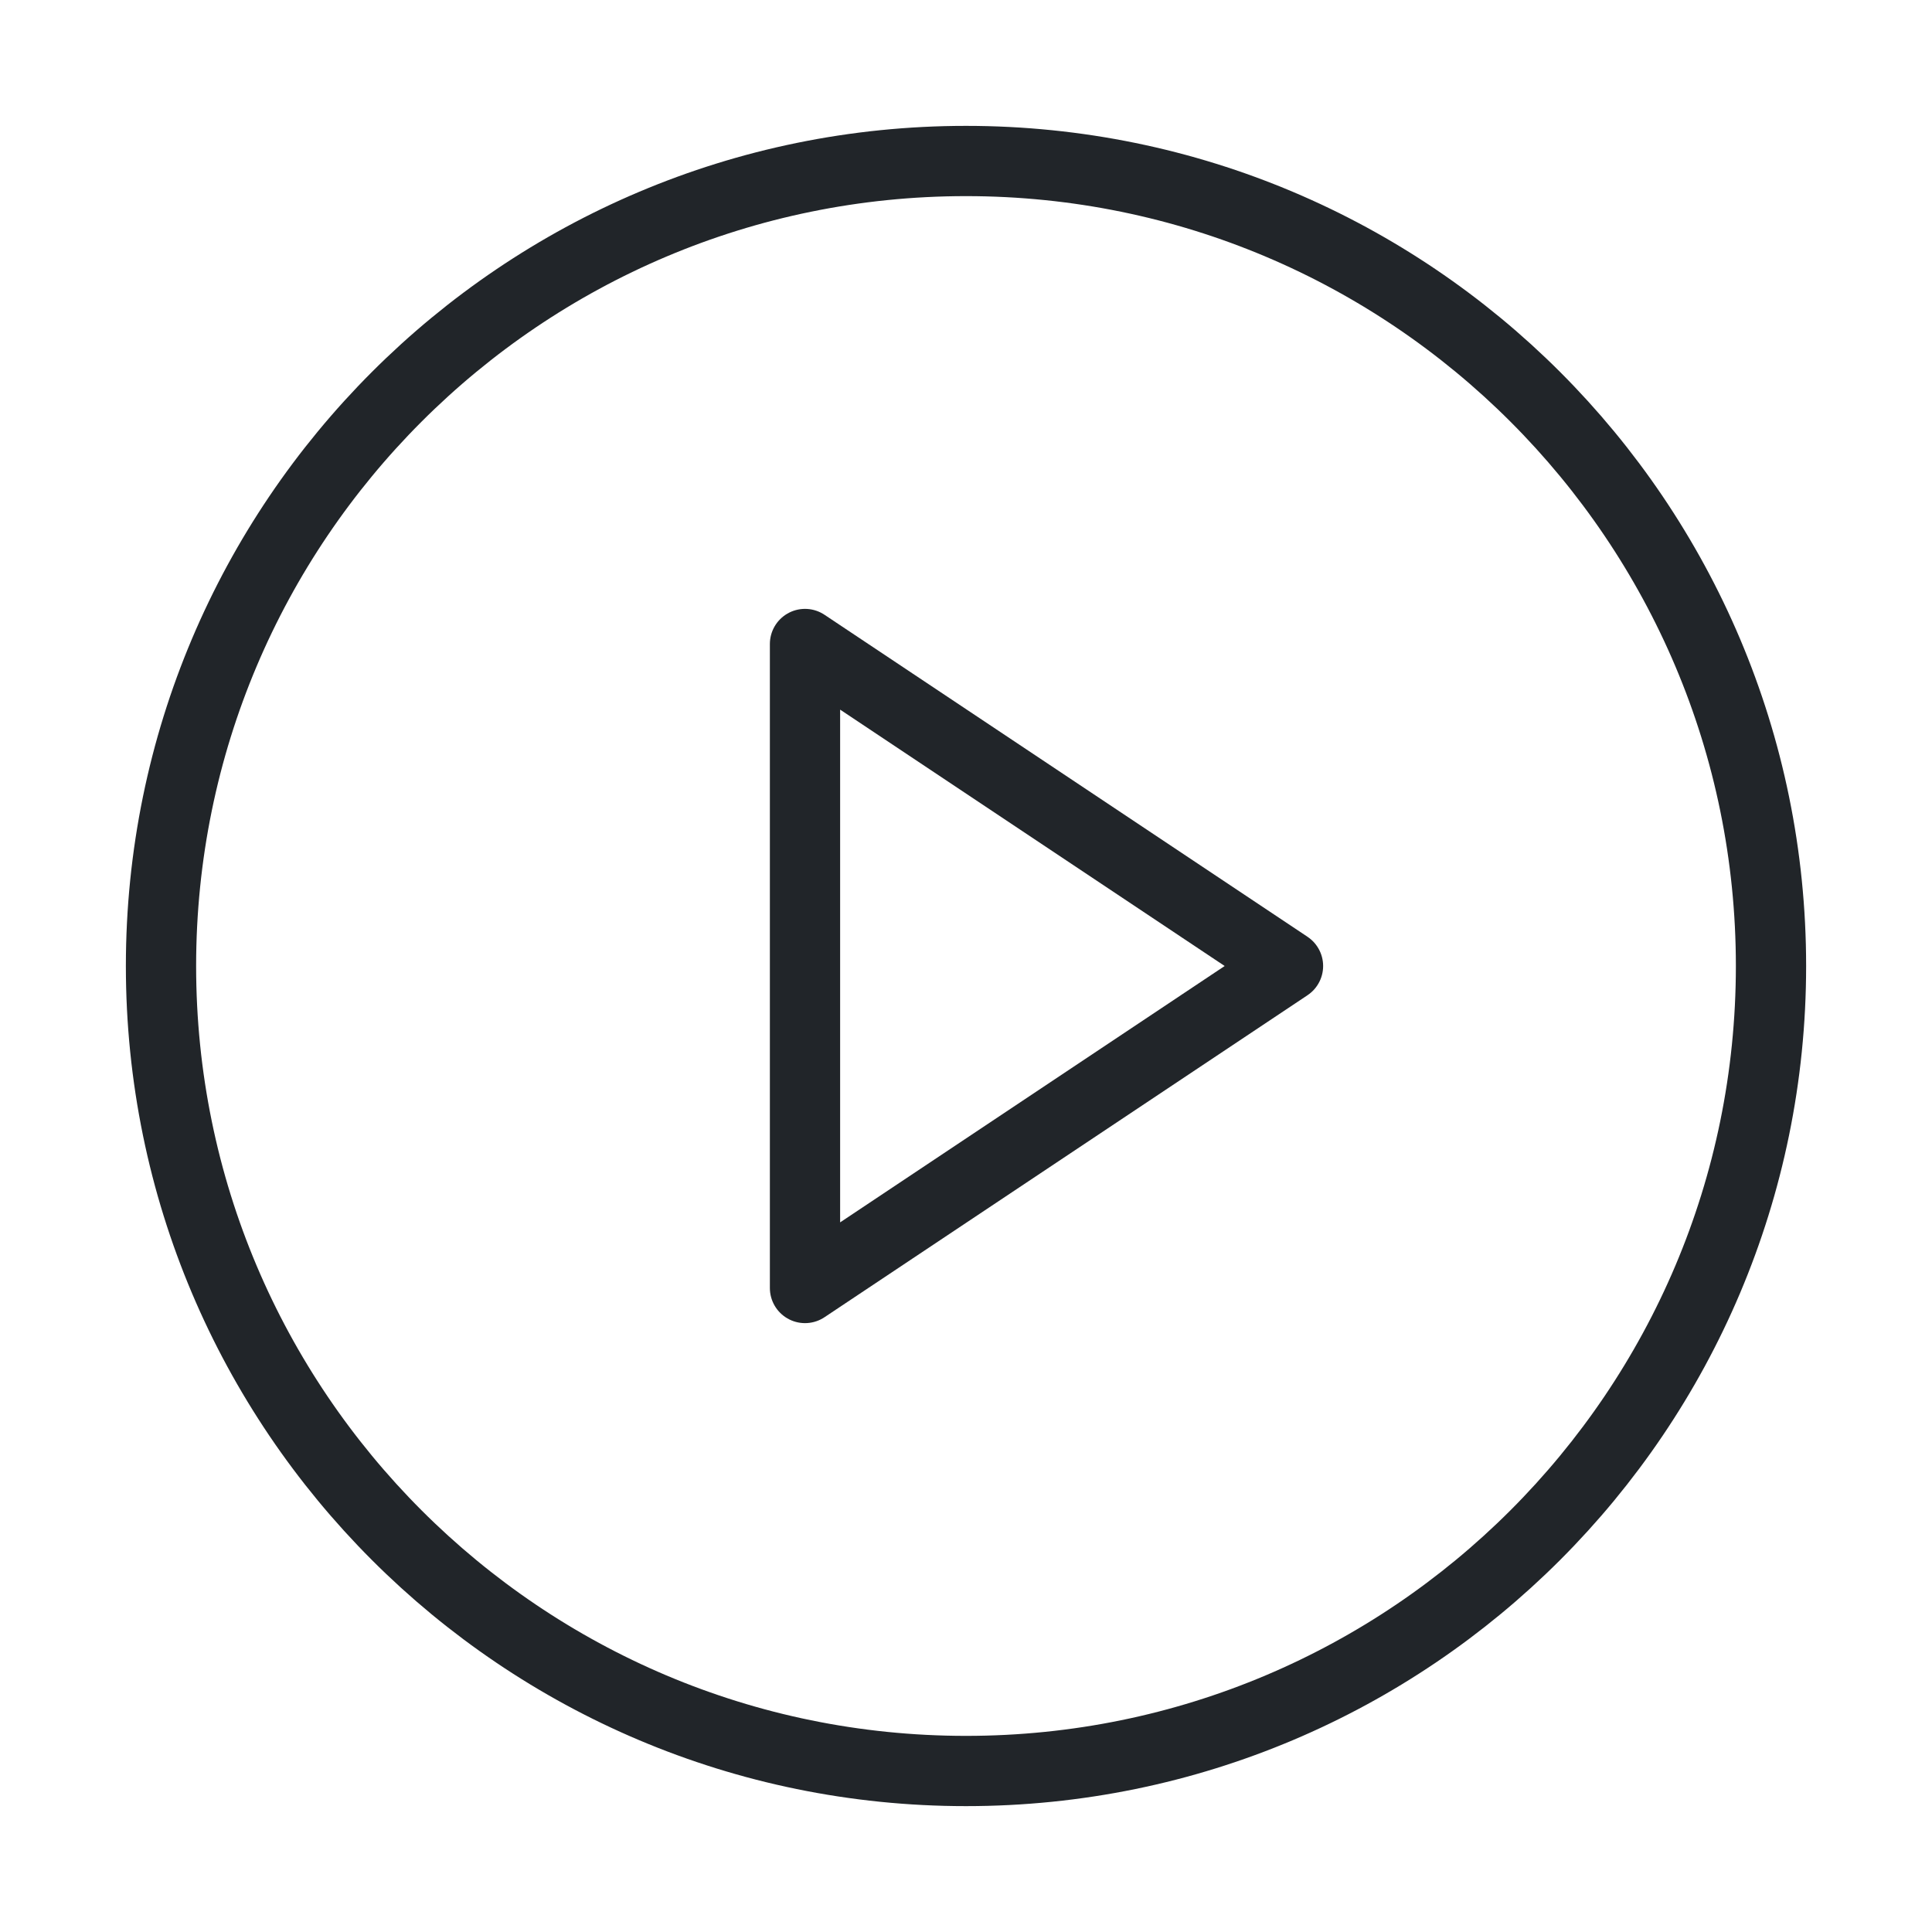 <svg width="66" height="66" viewBox="0 0 66 66" fill="none" xmlns="http://www.w3.org/2000/svg">
<path d="M33 60.5C48.188 60.5 60.5 48.188 60.5 33C60.5 17.812 48.188 5.5 33 5.5C17.812 5.5 5.5 17.812 5.5 33C5.5 48.188 17.812 60.5 33 60.5Z" stroke="#212529" stroke-width="2.4" stroke-linecap="round" stroke-linejoin="round"/>
<path d="M27.5 22L44 33L27.5 44V22Z" stroke="#212529" stroke-width="2.4" stroke-linecap="round" stroke-linejoin="round"/>
</svg>
